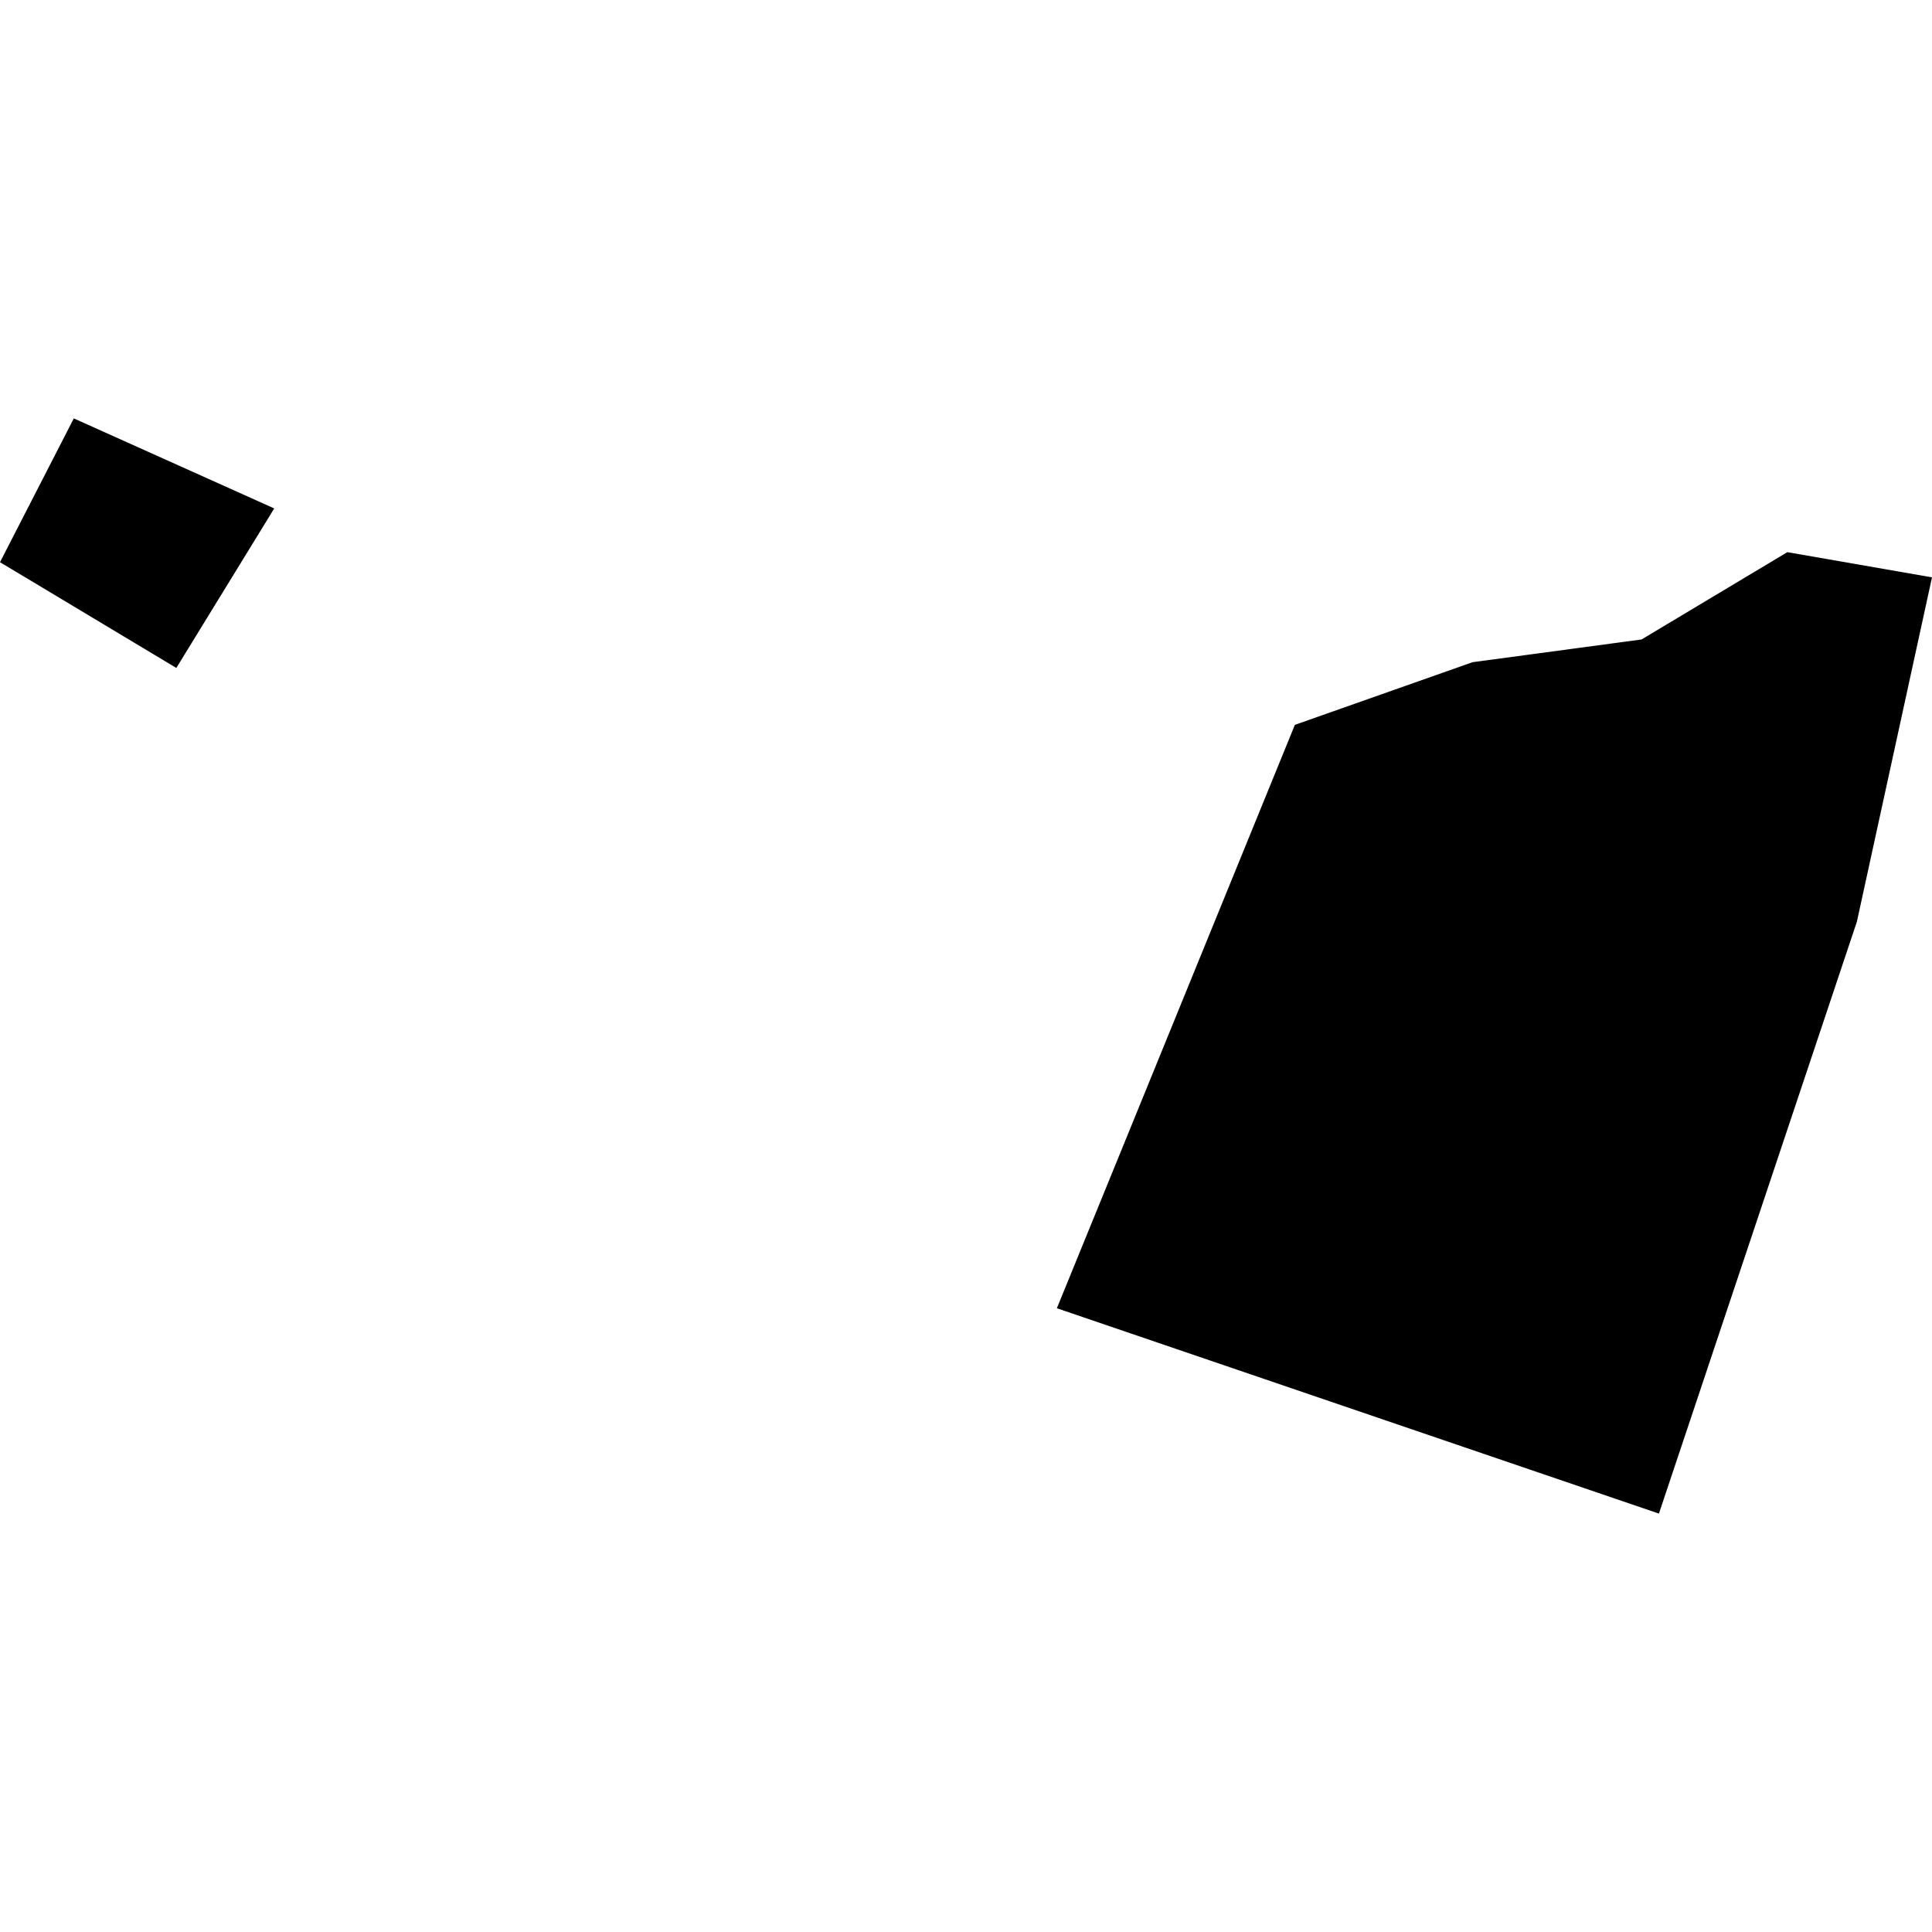 <?xml version="1.0" encoding="utf-8" standalone="no"?>
<!DOCTYPE svg PUBLIC "-//W3C//DTD SVG 1.1//EN"
  "http://www.w3.org/Graphics/SVG/1.1/DTD/svg11.dtd">
<!-- Created with matplotlib (https://matplotlib.org/) -->
<svg height="288pt" version="1.1" viewBox="0 0 288 288" width="288pt" xmlns="http://www.w3.org/2000/svg" xmlns:xlink="http://www.w3.org/1999/xlink">
 <defs>
  <style type="text/css">
*{stroke-linecap:butt;stroke-linejoin:round;}
  </style>
 </defs>
 <g id="figure_1">
  <g id="patch_1">
   <path d="M 0 288 
L 288 288 
L 288 0 
L 0 0 
z
" style="fill:none;opacity:0;"/>
  </g>
  <g id="axes_1">
   <g id="PatchCollection_1">
    <path clip-path="url(#p84b1eafd29)" d="M 11.003 62.371 
L -0 83.805 
L 26.285 99.571 
L 40.88 75.791 
L 11.003 62.371 
"/>
    <path clip-path="url(#p84b1eafd29)" d="M 193.025 108.053 
L 167.287 171.149 
L 157.545 195.018 
L 247.292 225.629 
L 276.801 137.404 
L 288 86.065 
L 266.436 82.309 
L 244.702 95.324 
L 219.508 98.713 
L 193.025 108.053 
"/>
   </g>
  </g>
 </g>
 <defs>
  <clipPath id="p84b1eafd29">
   <rect height="163.257" width="288" x="0" y="62.371"/>
  </clipPath>
 </defs>
</svg>
